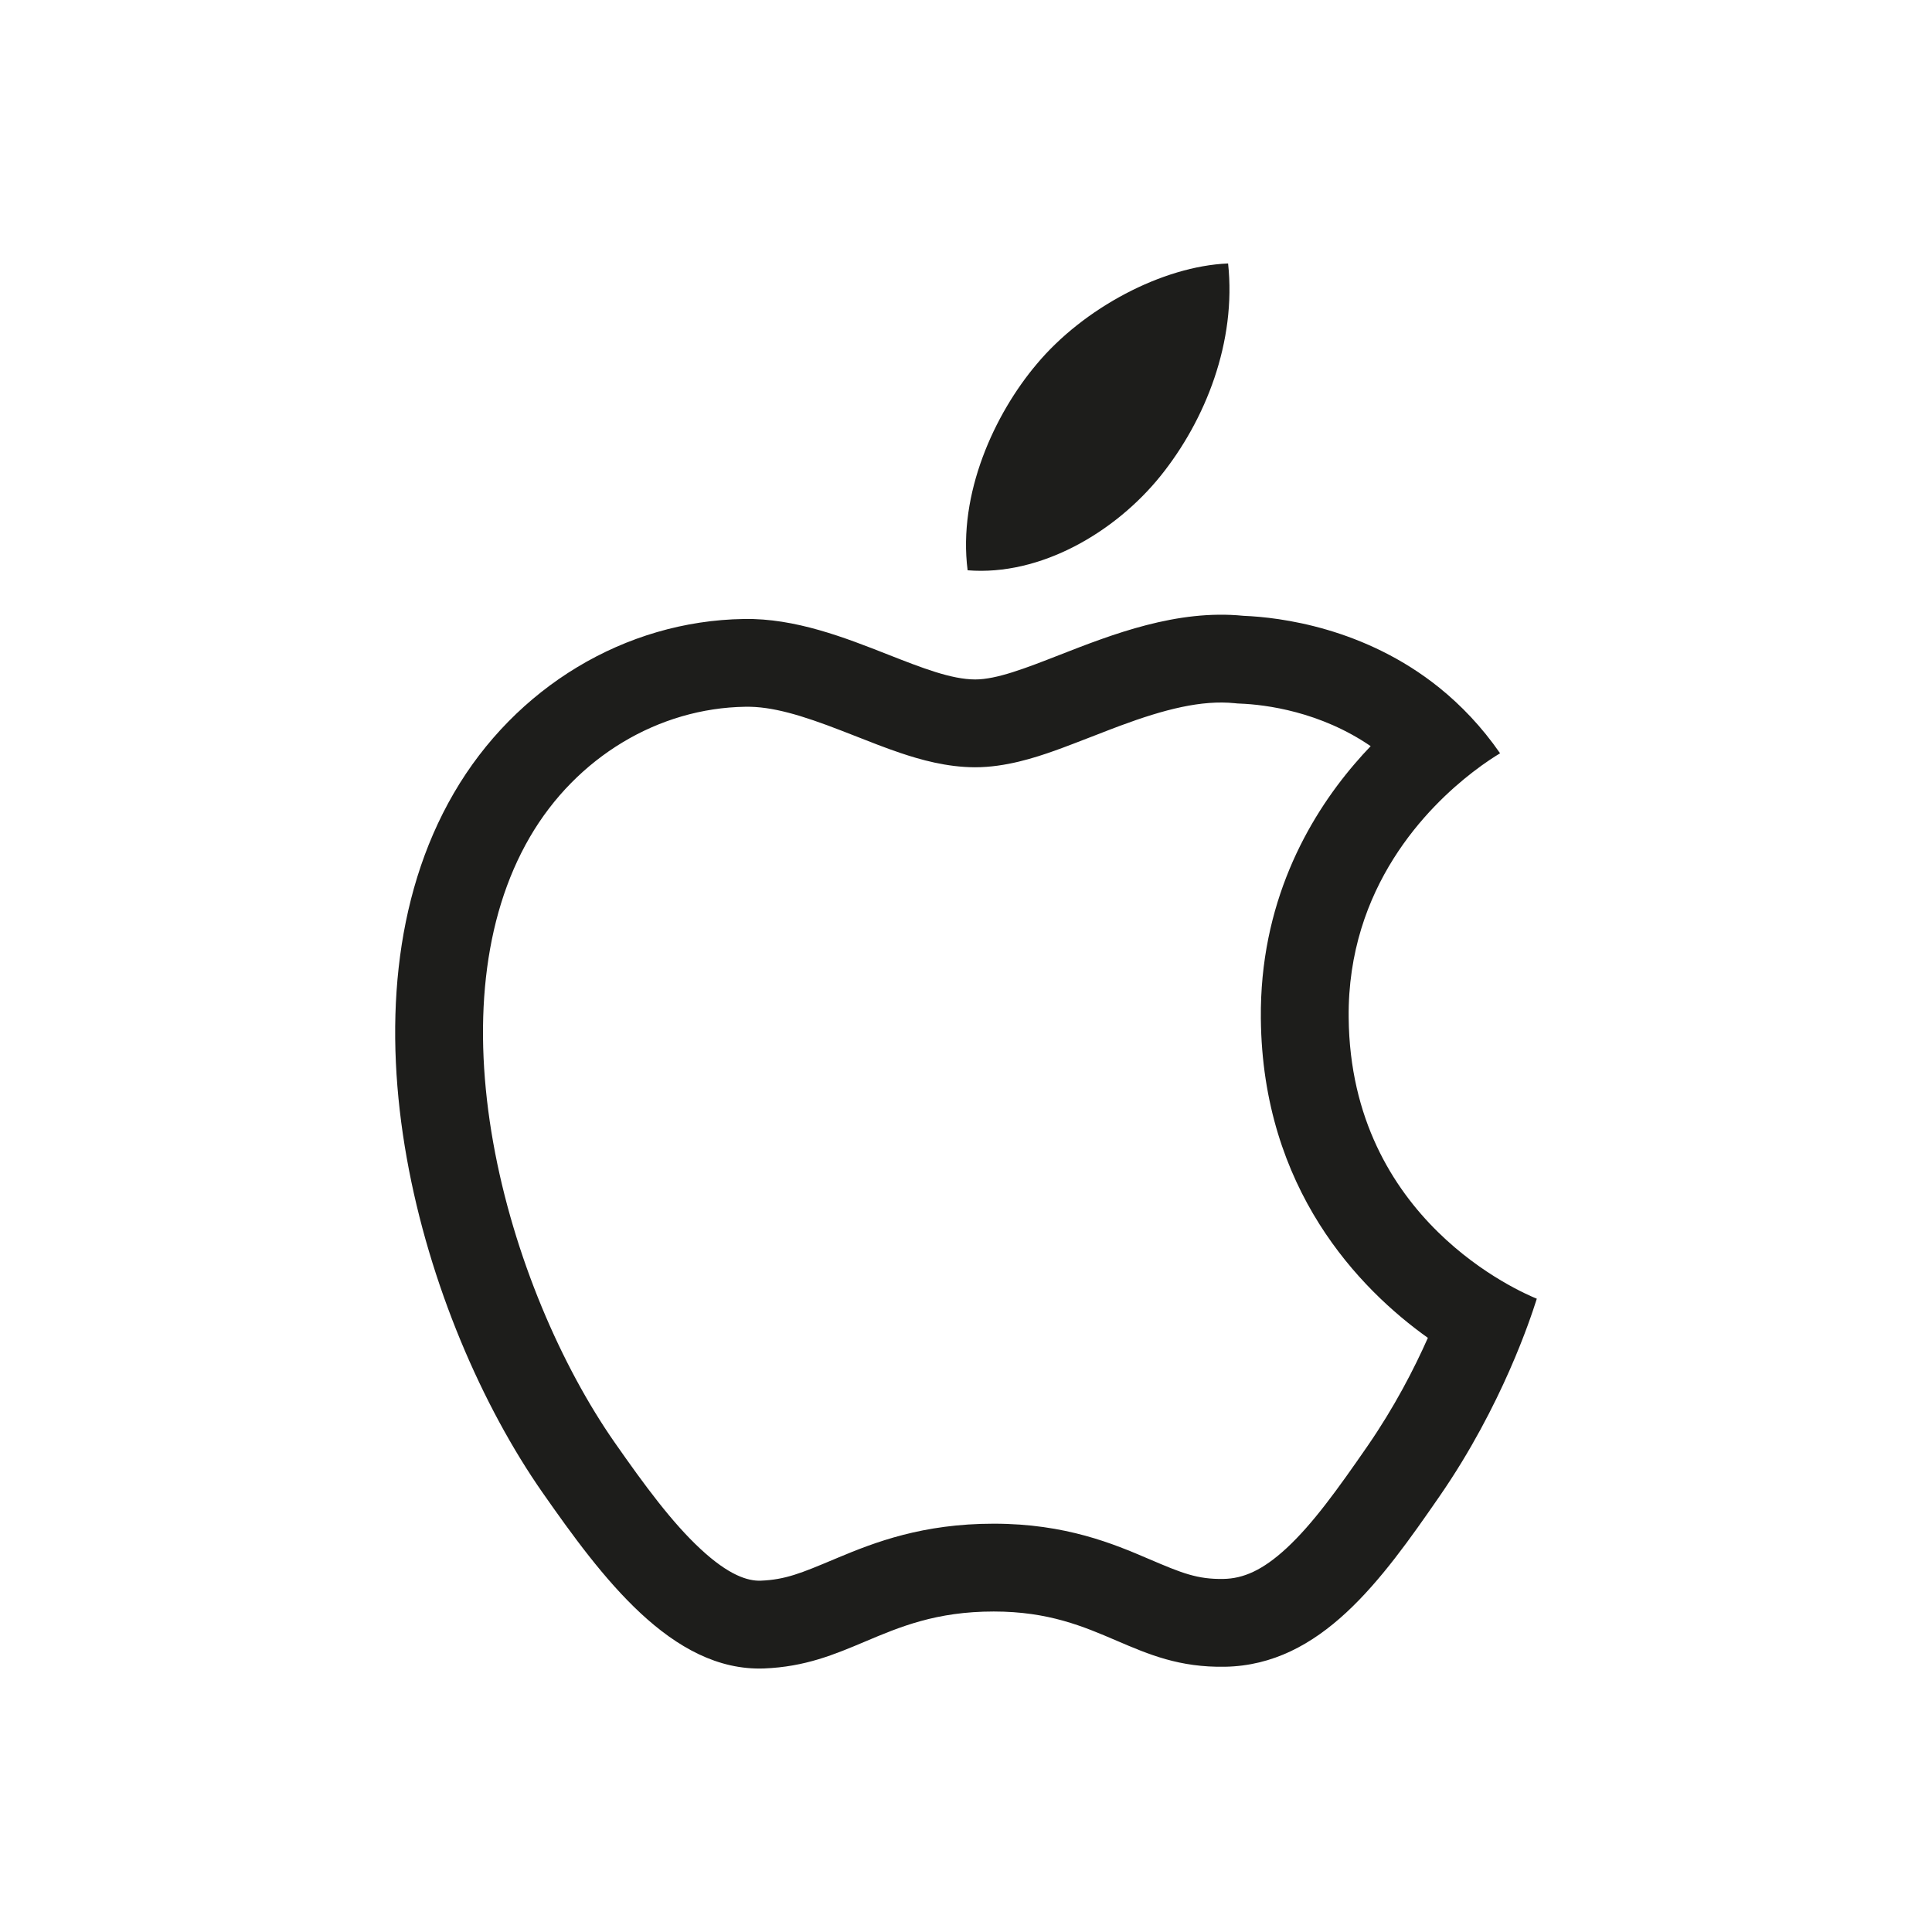 <svg width="44" height="44" viewBox="0 0 44 44" fill="none" xmlns="http://www.w3.org/2000/svg">
<rect width="44" height="44" fill="white"/>
<path d="M27.969 6C28.16 7.778 27.46 9.562 26.428 10.843C25.396 12.122 23.697 13.122 22.037 12.988C21.813 11.245 22.648 9.432 23.607 8.296C24.677 7.013 26.477 6.062 27.969 6Z" fill="#1D1D1B"/>
<path fill-rule="evenodd" clip-rule="evenodd" d="M32.783 15.665C33.273 16.061 33.744 16.55 34.163 17.155C34.159 17.158 34.154 17.161 34.148 17.165C34.145 17.167 34.141 17.169 34.137 17.172C34.058 17.22 33.834 17.358 33.537 17.588C32.532 18.364 30.684 20.19 30.715 23.177C30.758 27.796 34.664 29.436 34.98 29.569C34.992 29.573 34.998 29.576 35 29.577L34.994 29.594L34.983 29.629C34.868 29.987 34.219 32.002 32.786 34.075C31.456 36 30.079 37.918 27.902 37.959C26.858 37.978 26.16 37.678 25.434 37.367C24.674 37.041 23.883 36.701 22.631 36.701C21.321 36.701 20.493 37.051 19.696 37.388C19.006 37.679 18.339 37.961 17.4 37.998C15.302 38.074 13.701 35.917 12.359 33.997C9.615 30.068 7.521 22.9 10.337 18.061C11.734 15.659 14.231 14.138 16.942 14.097C18.111 14.076 19.243 14.521 20.233 14.911C20.991 15.208 21.665 15.474 22.21 15.474C22.701 15.474 23.359 15.217 24.125 14.918C25.33 14.447 26.805 13.871 28.323 14.025C29.134 14.057 31.077 14.29 32.783 15.665ZM28.182 16.021L28.121 16.015C27.363 15.938 26.518 16.154 25.506 16.53C25.349 16.588 25.142 16.669 24.923 16.754C24.604 16.877 24.261 17.011 24.018 17.097C23.567 17.257 22.899 17.474 22.21 17.474C21.562 17.474 20.953 17.299 20.508 17.149C20.169 17.035 19.792 16.886 19.459 16.755C19.353 16.713 19.251 16.673 19.156 16.637C18.26 16.29 17.581 16.085 16.978 16.096L16.973 16.096C15.002 16.126 13.13 17.237 12.066 19.066C10.981 20.932 10.766 23.4 11.232 26.019C11.696 28.623 12.794 31.126 13.999 32.852C14.68 33.827 15.304 34.675 15.956 35.279C16.601 35.878 17.031 36.009 17.325 35.999C17.89 35.976 18.248 35.826 18.989 35.515L19.084 35.475C19.925 35.123 21.016 34.701 22.631 34.701C24.274 34.701 25.364 35.161 26.17 35.507C26.916 35.826 27.268 35.97 27.864 35.959C28.308 35.951 28.748 35.77 29.302 35.257C29.897 34.705 30.456 33.929 31.141 32.938C31.756 32.048 32.205 31.176 32.519 30.469C30.954 29.352 28.751 27.082 28.715 23.196C28.689 20.588 29.774 18.655 30.848 17.4C30.971 17.256 31.094 17.12 31.216 16.993C30.068 16.206 28.829 16.047 28.244 16.024L28.182 16.021Z" fill="#1D1D1B"/>
</svg>
